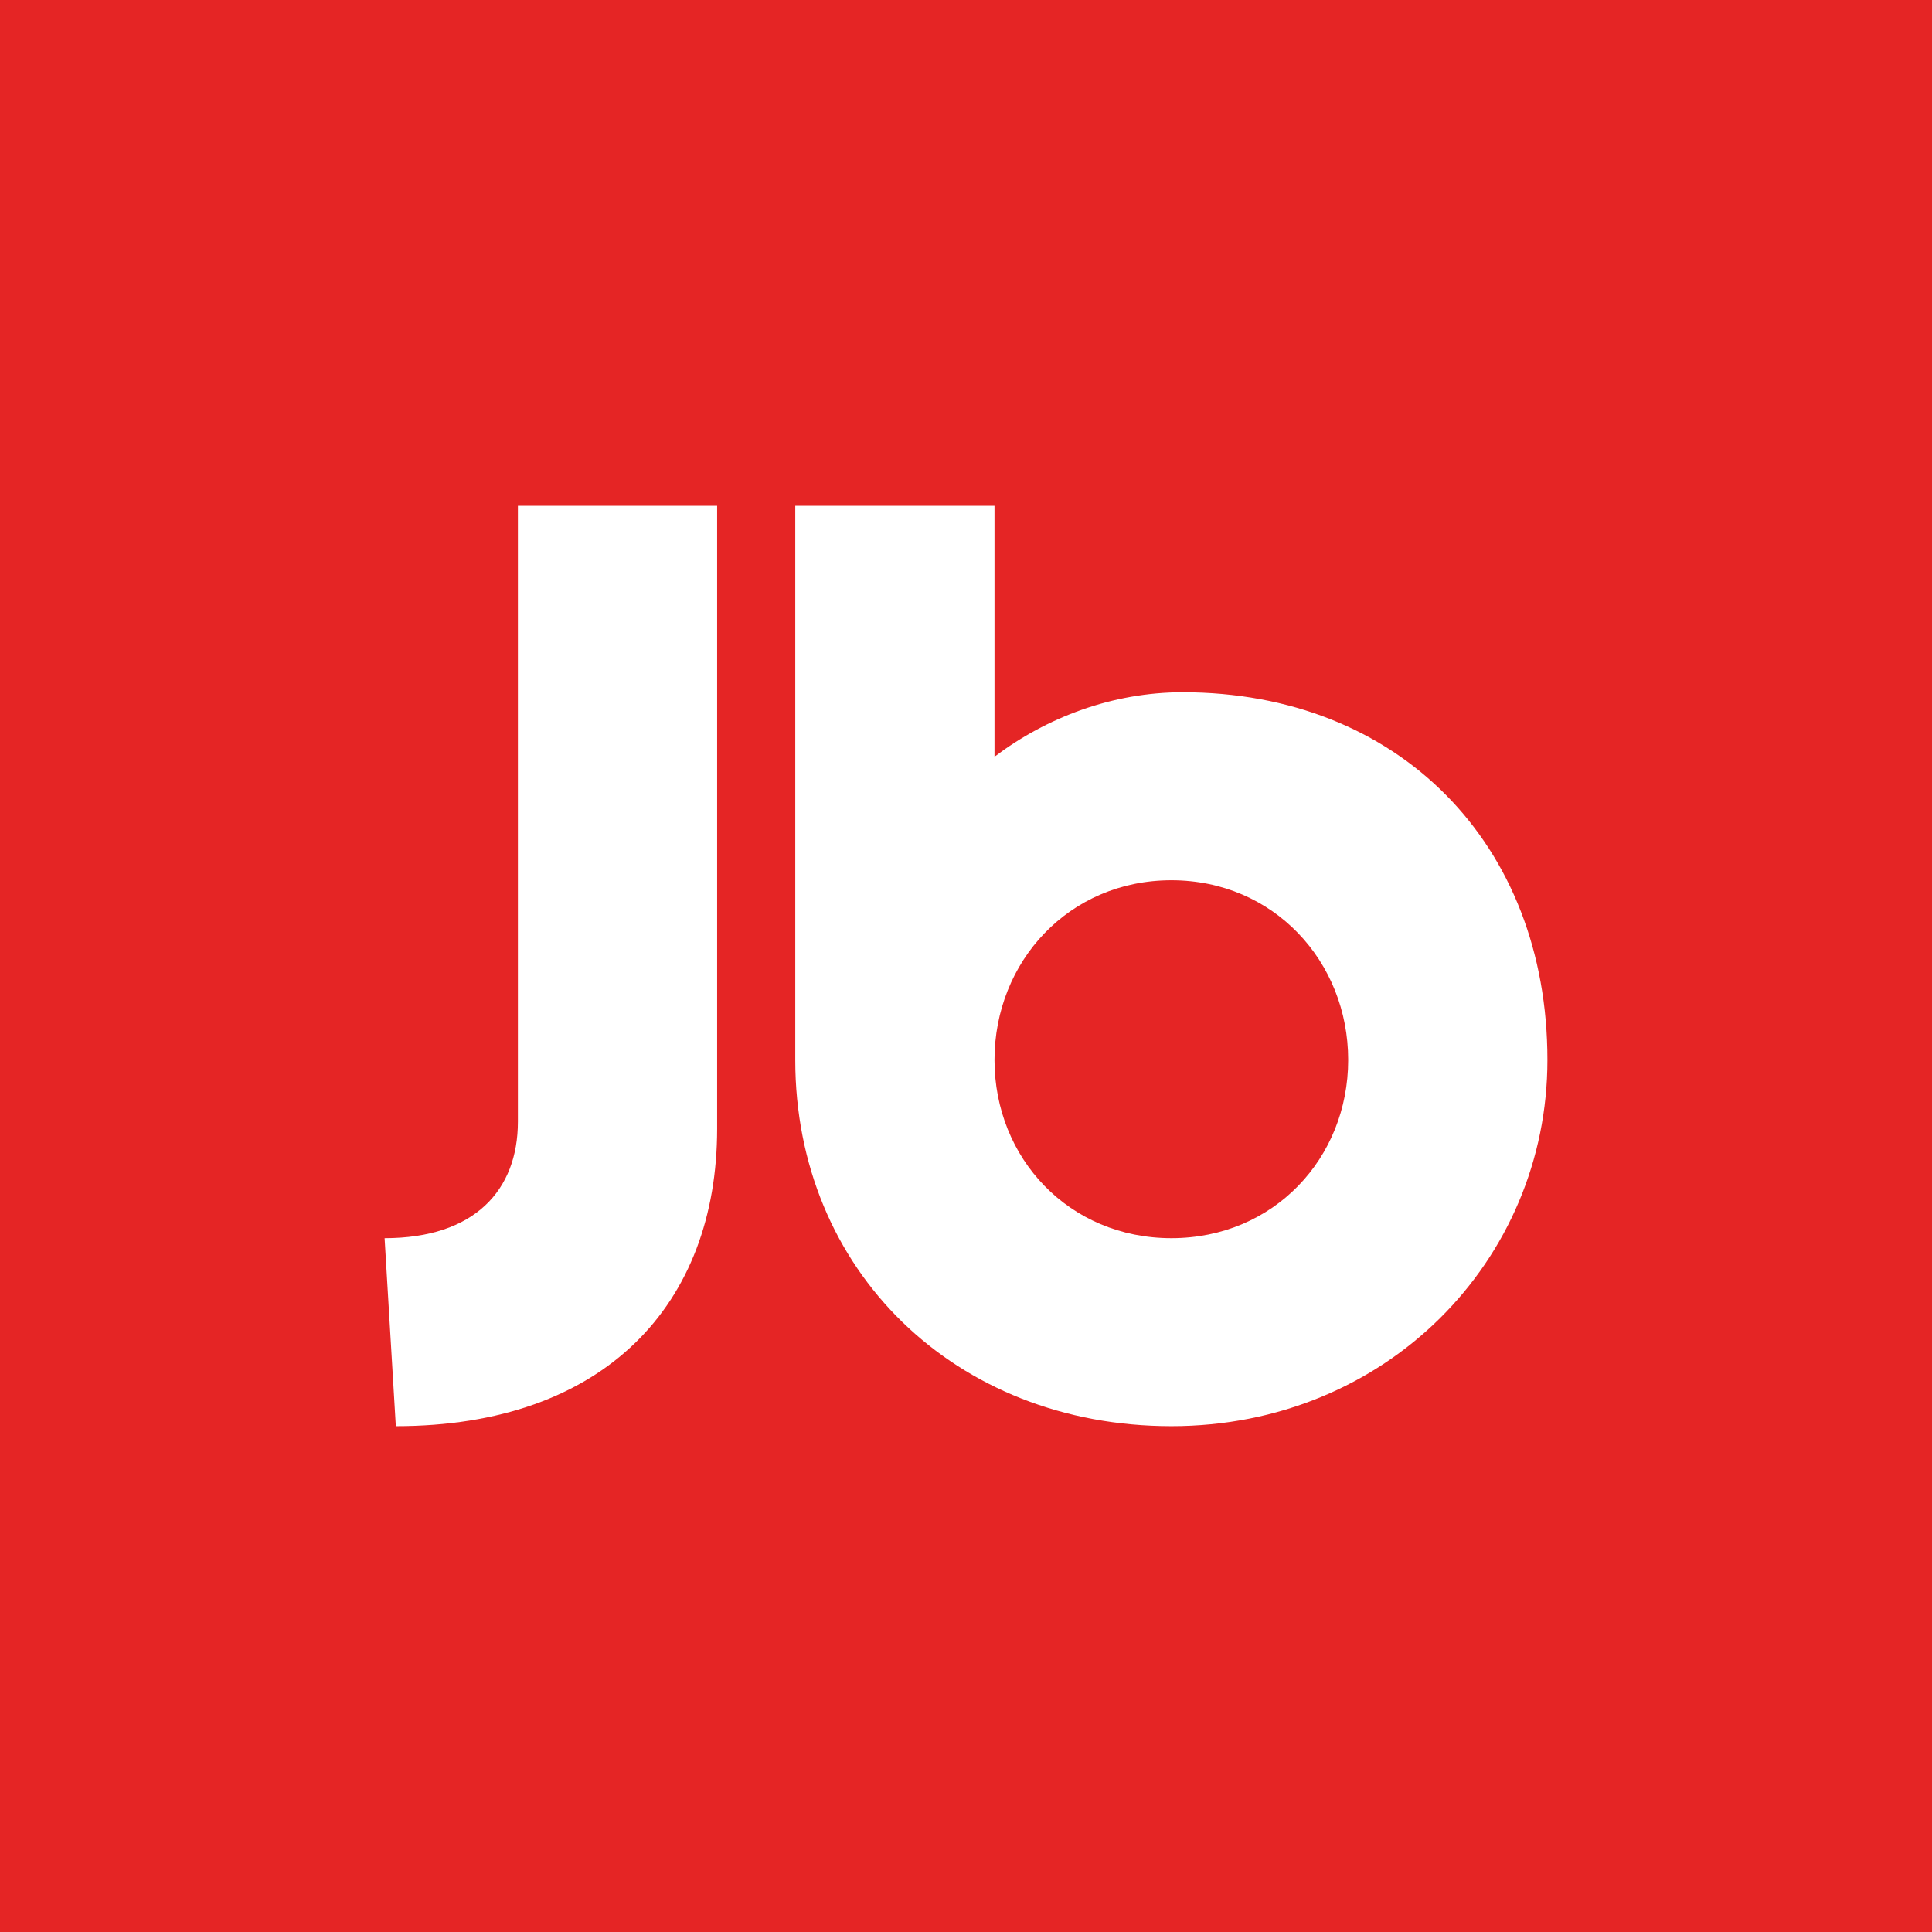 <svg width="16" height="16" viewBox="0 0 16 16" fill="none" xmlns="http://www.w3.org/2000/svg">
<rect width="16" height="16" fill="#E52525"/>
<path d="M4.289 4.189H5.939V9.347C5.939 10.8 5.009 11.811 3.278 11.811L3.185 10.254C3.929 10.254 4.289 9.858 4.289 9.289V4.189Z" fill="white"/>
<path d="M9.701 11.811C7.911 11.811 6.586 10.521 6.586 8.778V4.189H8.236V6.267C8.666 5.942 9.213 5.733 9.794 5.733C11.583 5.733 12.815 6.988 12.815 8.778C12.815 10.439 11.479 11.811 9.701 11.811ZM9.701 10.254C10.549 10.254 11.165 9.591 11.165 8.778C11.165 7.964 10.549 7.29 9.701 7.29C8.852 7.29 8.236 7.964 8.236 8.778C8.236 9.591 8.852 10.254 9.701 10.254Z" fill="white"/>
</svg>
